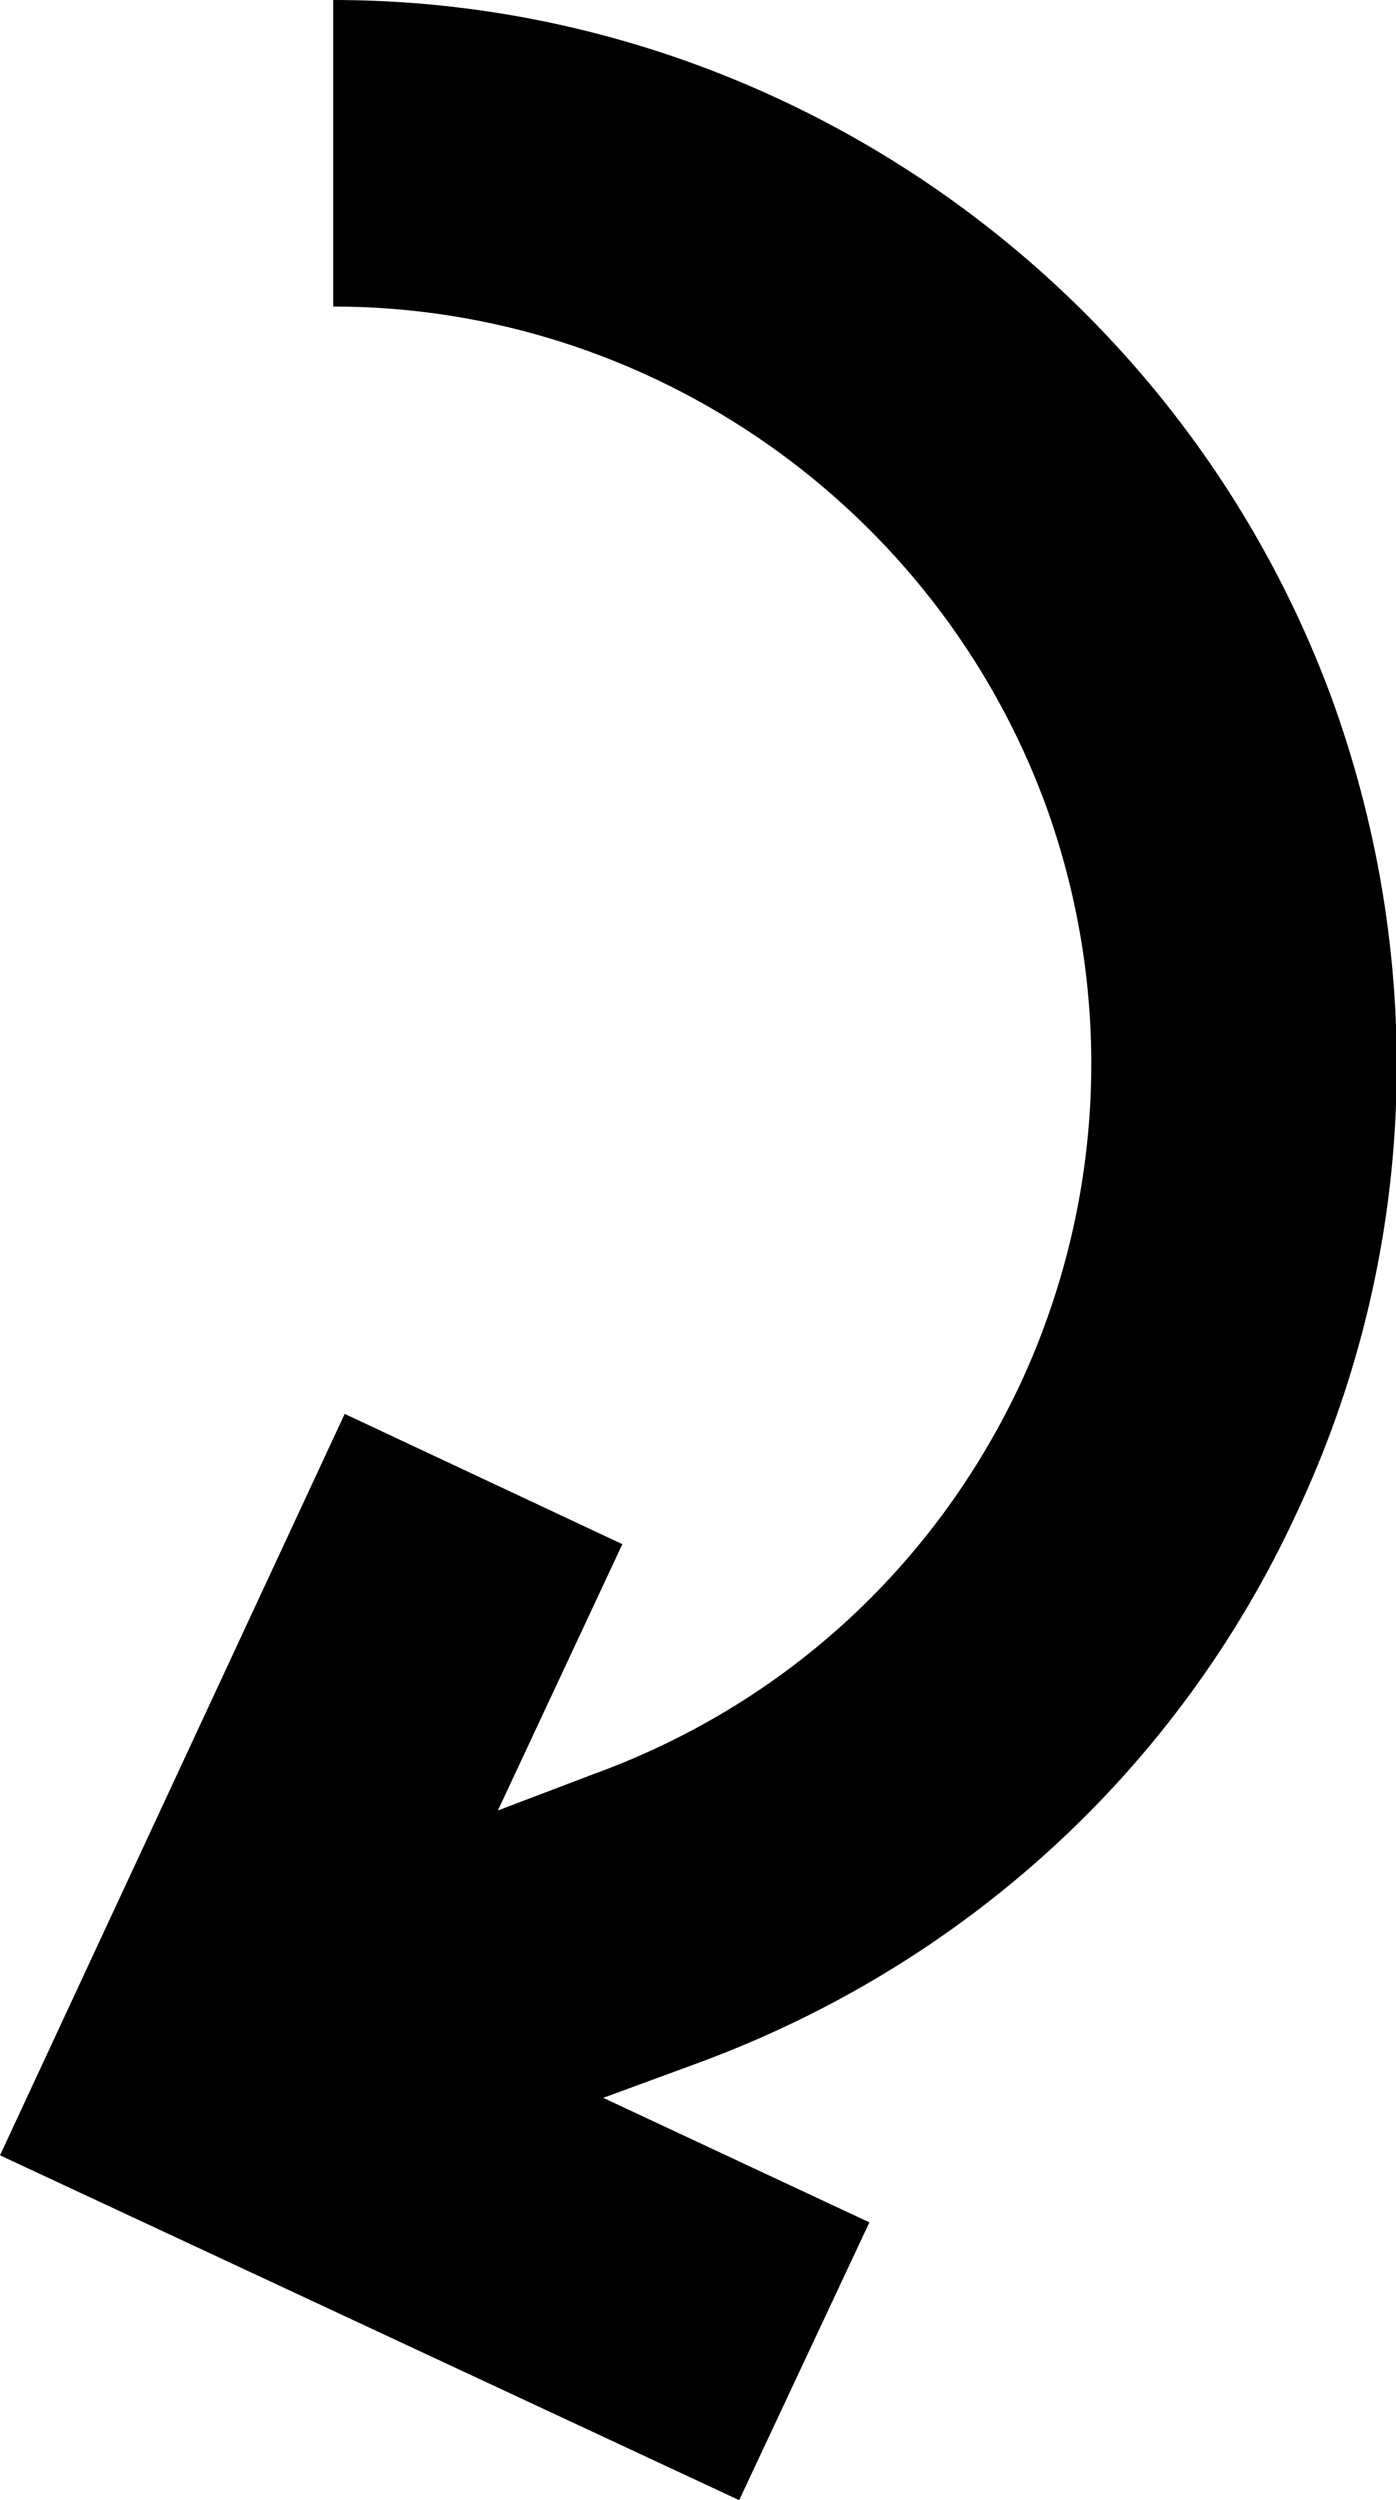<?xml version="1.0" encoding="utf-8"?>
<!-- Generator: Adobe Illustrator 19.2.1, SVG Export Plug-In . SVG Version: 6.00 Build 0)  -->
<svg version="1.1" id="Layer_1" xmlns="http://www.w3.org/2000/svg" xmlns:xlink="http://www.w3.org/1999/xlink" x="0px" y="0px"
	 viewBox="0 0 72.9 130.5" style="enable-background:new 0 0 72.9 130.5;" xml:space="preserve">
<style type="text/css">
	.st0{fill:#000000;}
</style>
<path class="st0" d="M69.6,36.6C61.6,14.7,40.6,0,17.4,0l0,16c16.6,0,31.5,10.5,37.2,26c3.6,9.9,3.1,20.7-1.3,30.2
	c-4.5,9.6-12.4,16.8-22.3,20.4L26,94.5l6.5-13.9L18,73.8L0,112.5l38.6,18l6.8-14.5l-13.9-6.5l4.9-1.8c13.9-5.1,25.1-15.3,31.3-28.7
	C74,65.6,74.6,50.5,69.6,36.6z"/>
</svg>
